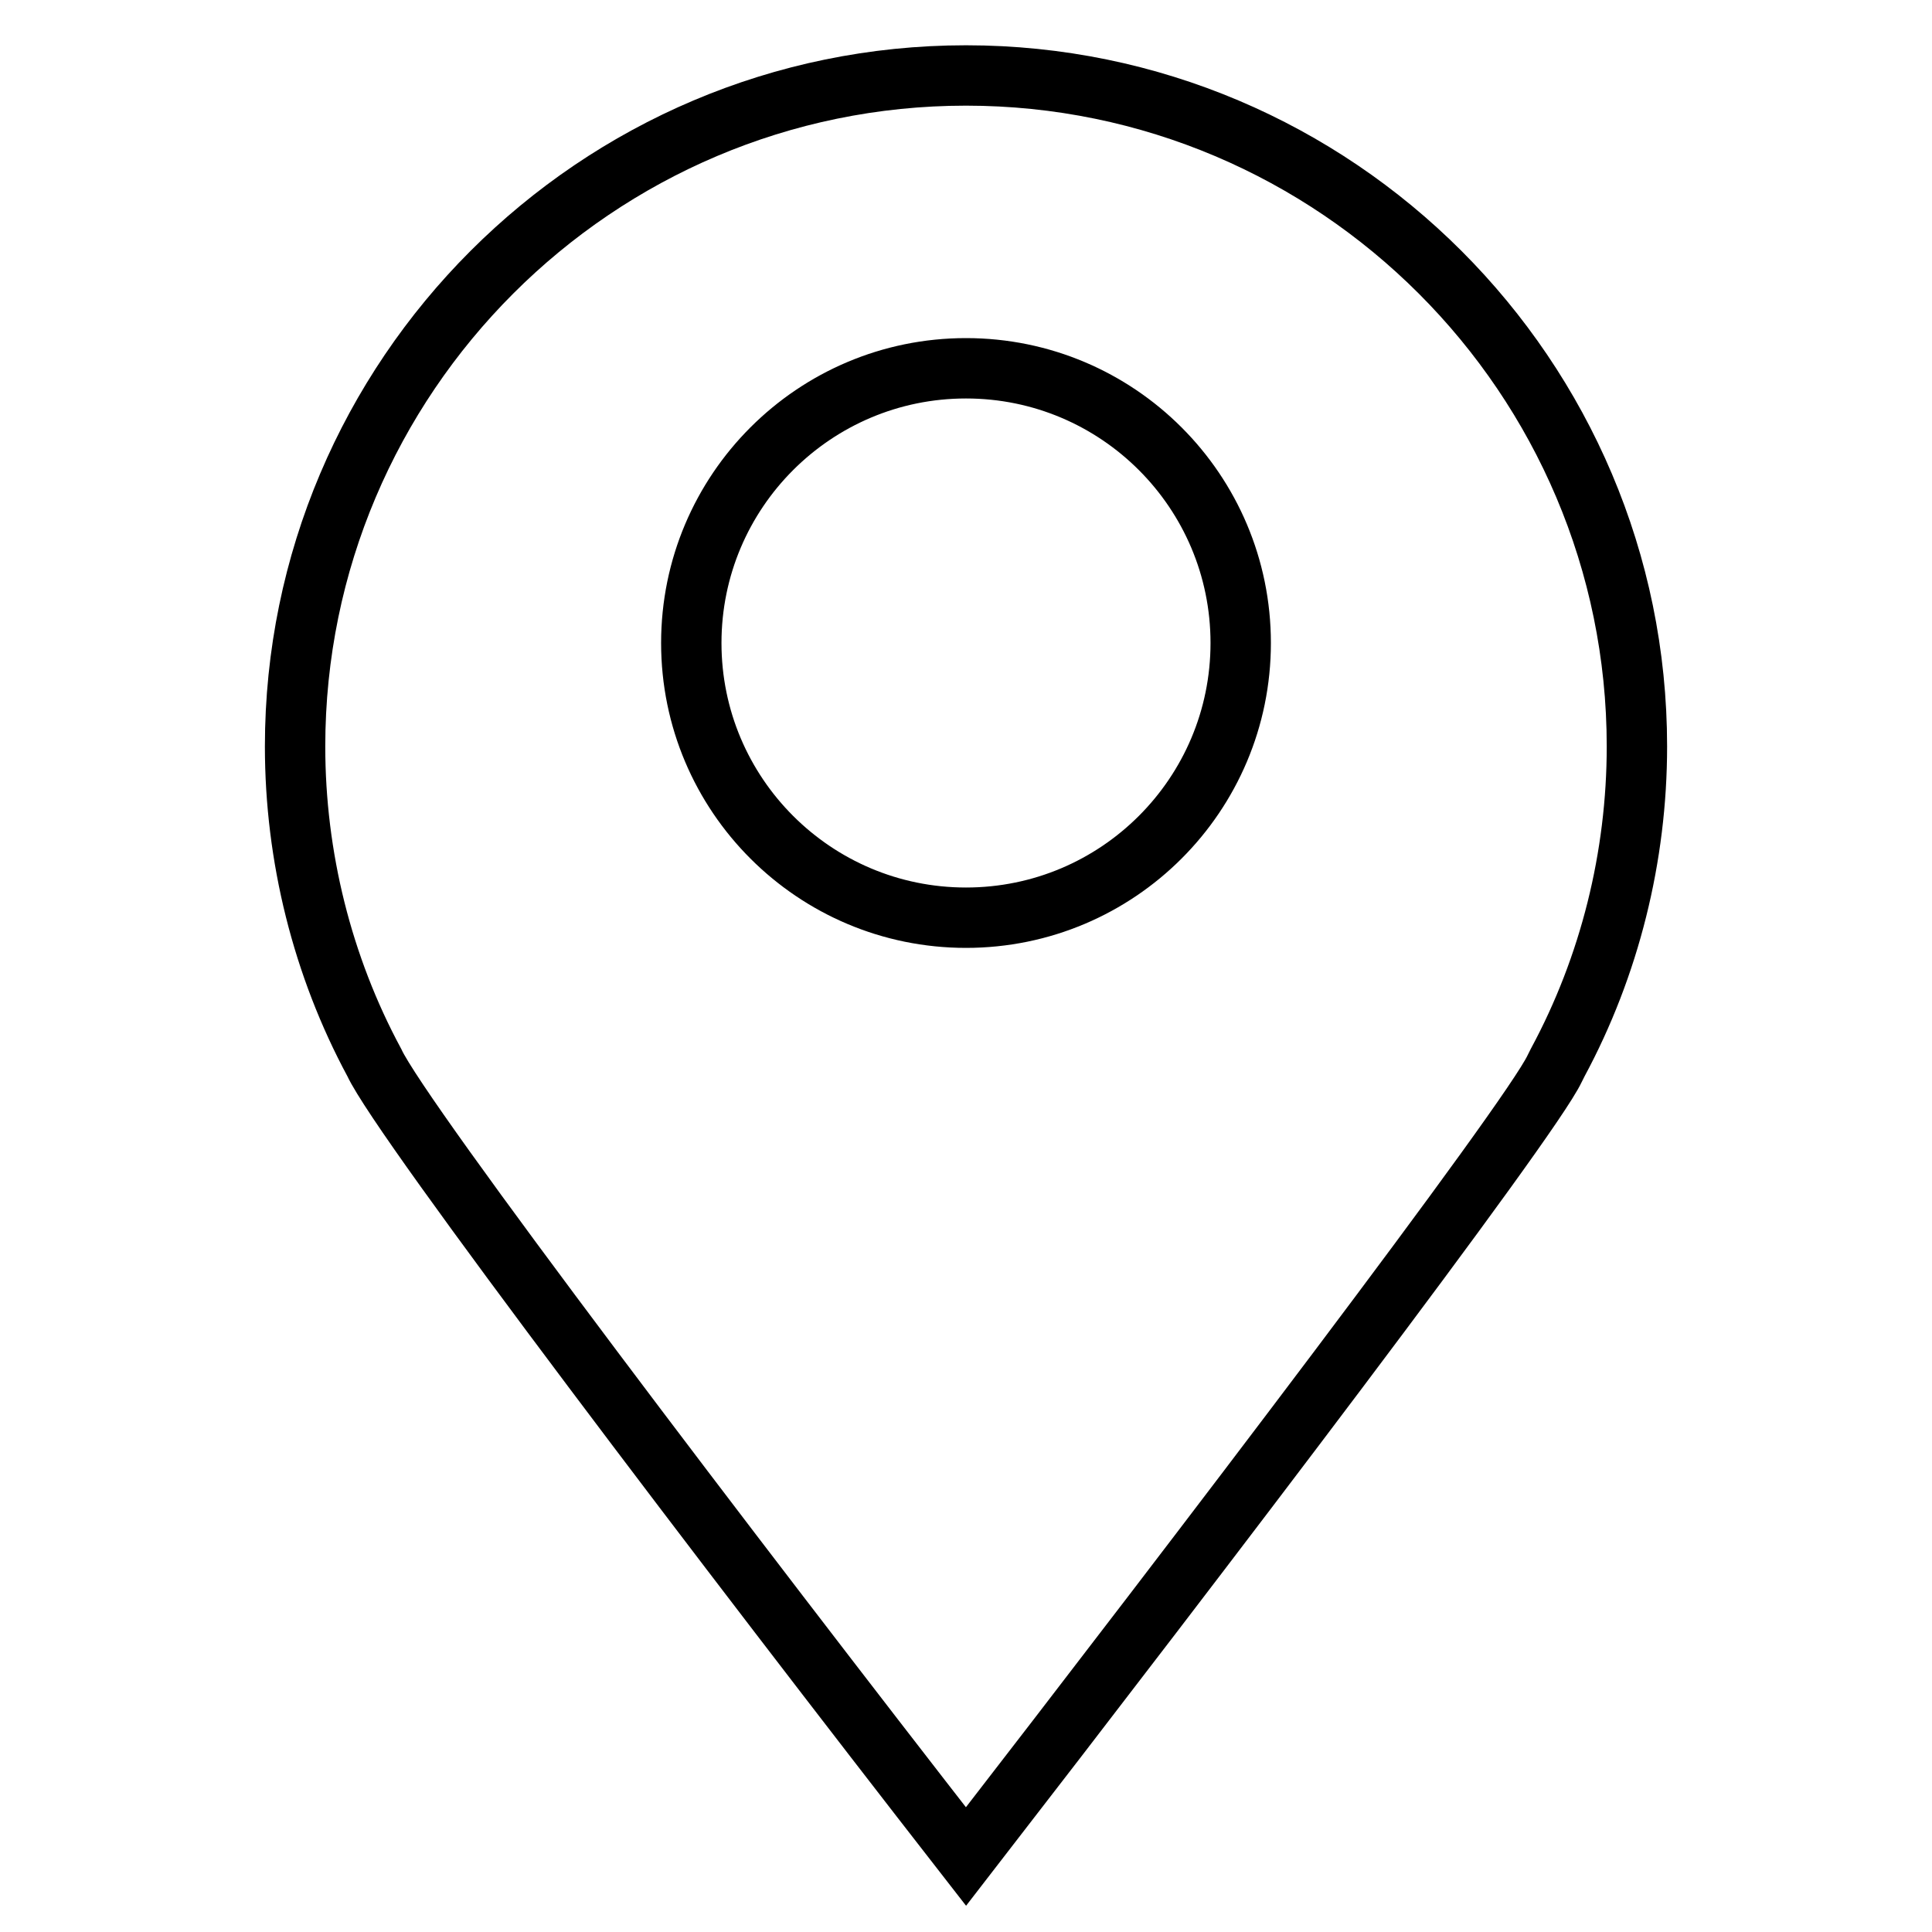 <?xml version="1.0" encoding="utf-8"?>
<!-- Svg Vector Icons : http://www.onlinewebfonts.com/icon -->
<!DOCTYPE svg PUBLIC "-//W3C//DTD SVG 1.1//EN" "http://www.w3.org/Graphics/SVG/1.1/DTD/svg11.dtd">
<svg version="1.1" xmlns="http://www.w3.org/2000/svg" xmlns:xlink="http://www.w3.org/1999/xlink" x="0px" y="0px" viewBox="0 0 256 256" enable-background="new 0 0 256 256" xml:space="preserve">
<g> <path stroke-width="8" fill-opacity="0" stroke="#000000"  d="M49.6,140.8c3.6,7.8,47.5,65.5,78.4,105.2c30.8-39.8,74.7-97.4,78-104.4l0.4-0.8 c6.9-12.8,10.5-27.3,10.5-41.9c0-49-39.9-88.9-88.9-88.9c-49,0-88.9,39.9-88.9,88.9C39.1,113.5,42.7,128,49.6,140.8z M128,48.8 c20.1,0,36.4,16.3,36.4,36.4c0,20.1-16.3,36.4-36.4,36.4c-20.1,0-36.4-16.3-36.4-36.4C91.6,65.1,107.9,48.8,128,48.8z"/></g>
</svg>